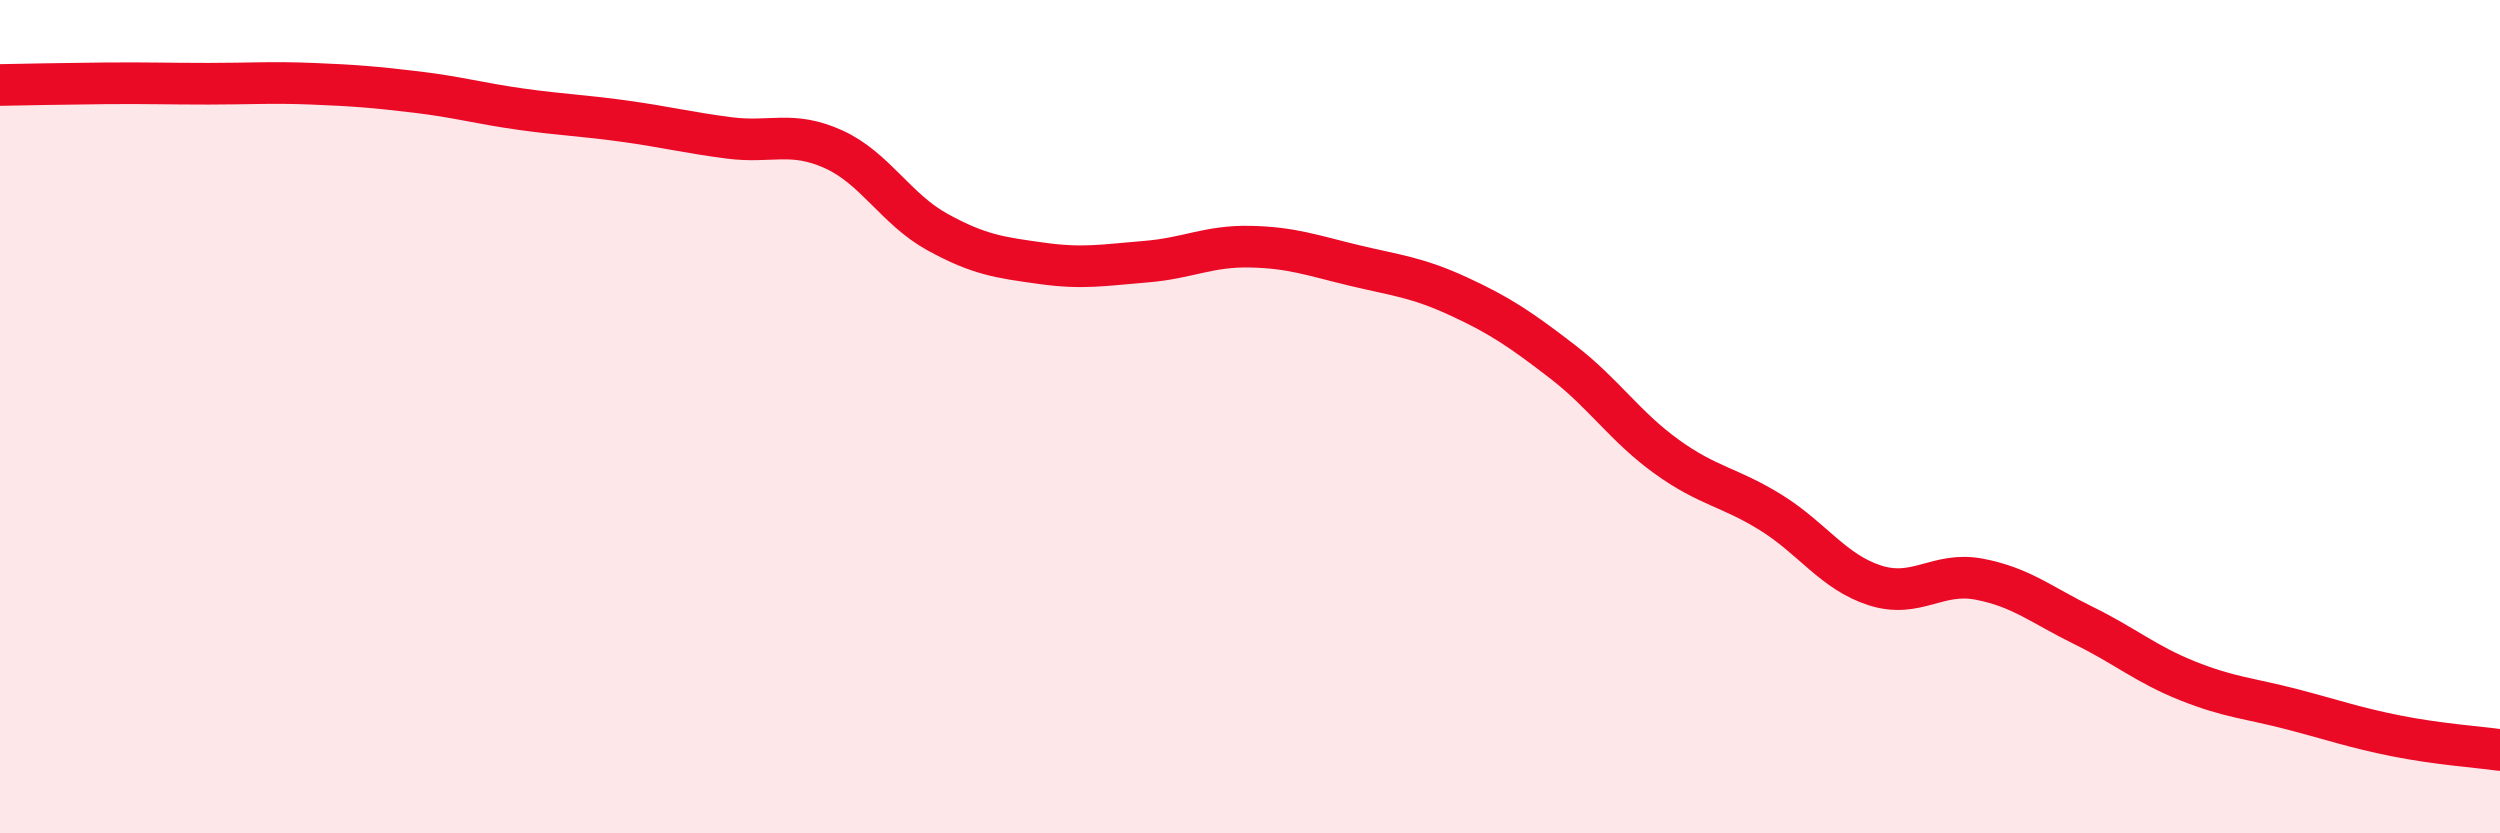 
    <svg width="60" height="20" viewBox="0 0 60 20" xmlns="http://www.w3.org/2000/svg">
      <path
        d="M 0,2.04 C 0.5,2.03 1.5,2.01 2.5,2 C 3.5,1.99 4,2.01 5,2.01 C 6,2.01 6.5,1.97 7.5,2.01 C 8.5,2.05 9,2.09 10,2.21 C 11,2.33 11.5,2.48 12.5,2.62 C 13.5,2.76 14,2.77 15,2.91 C 16,3.05 16.5,3.18 17.5,3.31 C 18.5,3.44 19,3.13 20,3.58 C 21,4.03 21.5,5.02 22.5,5.57 C 23.5,6.12 24,6.18 25,6.32 C 26,6.46 26.5,6.36 27.5,6.28 C 28.5,6.2 29,5.9 30,5.92 C 31,5.94 31.5,6.13 32.5,6.37 C 33.5,6.61 34,6.65 35,7.11 C 36,7.57 36.5,7.91 37.5,8.68 C 38.5,9.45 39,10.24 40,10.96 C 41,11.68 41.5,11.68 42.5,12.3 C 43.5,12.92 44,13.73 45,14.05 C 46,14.37 46.5,13.71 47.5,13.9 C 48.5,14.09 49,14.52 50,15.01 C 51,15.5 51.5,15.94 52.5,16.34 C 53.5,16.74 54,16.76 55,17.02 C 56,17.28 56.5,17.46 57.5,17.66 C 58.5,17.86 59.5,17.93 60,18L60 20L0 20Z"
        fill="#EB0A25"
        opacity="0.1"
        stroke-linecap="round"
        stroke-linejoin="round"
      />
      <path
        d="M 0,2.04 C 0.5,2.03 1.5,2.01 2.5,2 C 3.5,1.99 4,2.01 5,2.01 C 6,2.01 6.5,1.97 7.5,2.01 C 8.5,2.05 9,2.09 10,2.21 C 11,2.33 11.5,2.48 12.5,2.62 C 13.5,2.76 14,2.77 15,2.91 C 16,3.05 16.5,3.18 17.5,3.31 C 18.5,3.44 19,3.13 20,3.58 C 21,4.03 21.5,5.02 22.5,5.57 C 23.5,6.12 24,6.18 25,6.32 C 26,6.46 26.5,6.36 27.5,6.28 C 28.5,6.2 29,5.9 30,5.92 C 31,5.94 31.5,6.13 32.5,6.37 C 33.5,6.61 34,6.65 35,7.11 C 36,7.57 36.5,7.91 37.5,8.68 C 38.5,9.45 39,10.24 40,10.96 C 41,11.68 41.5,11.68 42.5,12.3 C 43.5,12.92 44,13.73 45,14.05 C 46,14.37 46.5,13.71 47.5,13.9 C 48.5,14.09 49,14.52 50,15.01 C 51,15.5 51.5,15.94 52.5,16.34 C 53.5,16.74 54,16.76 55,17.02 C 56,17.28 56.5,17.46 57.5,17.66 C 58.5,17.86 59.5,17.93 60,18"
        stroke="#EB0A25"
        stroke-width="1"
        fill="none"
        stroke-linecap="round"
        stroke-linejoin="round"
      />
    </svg>
  